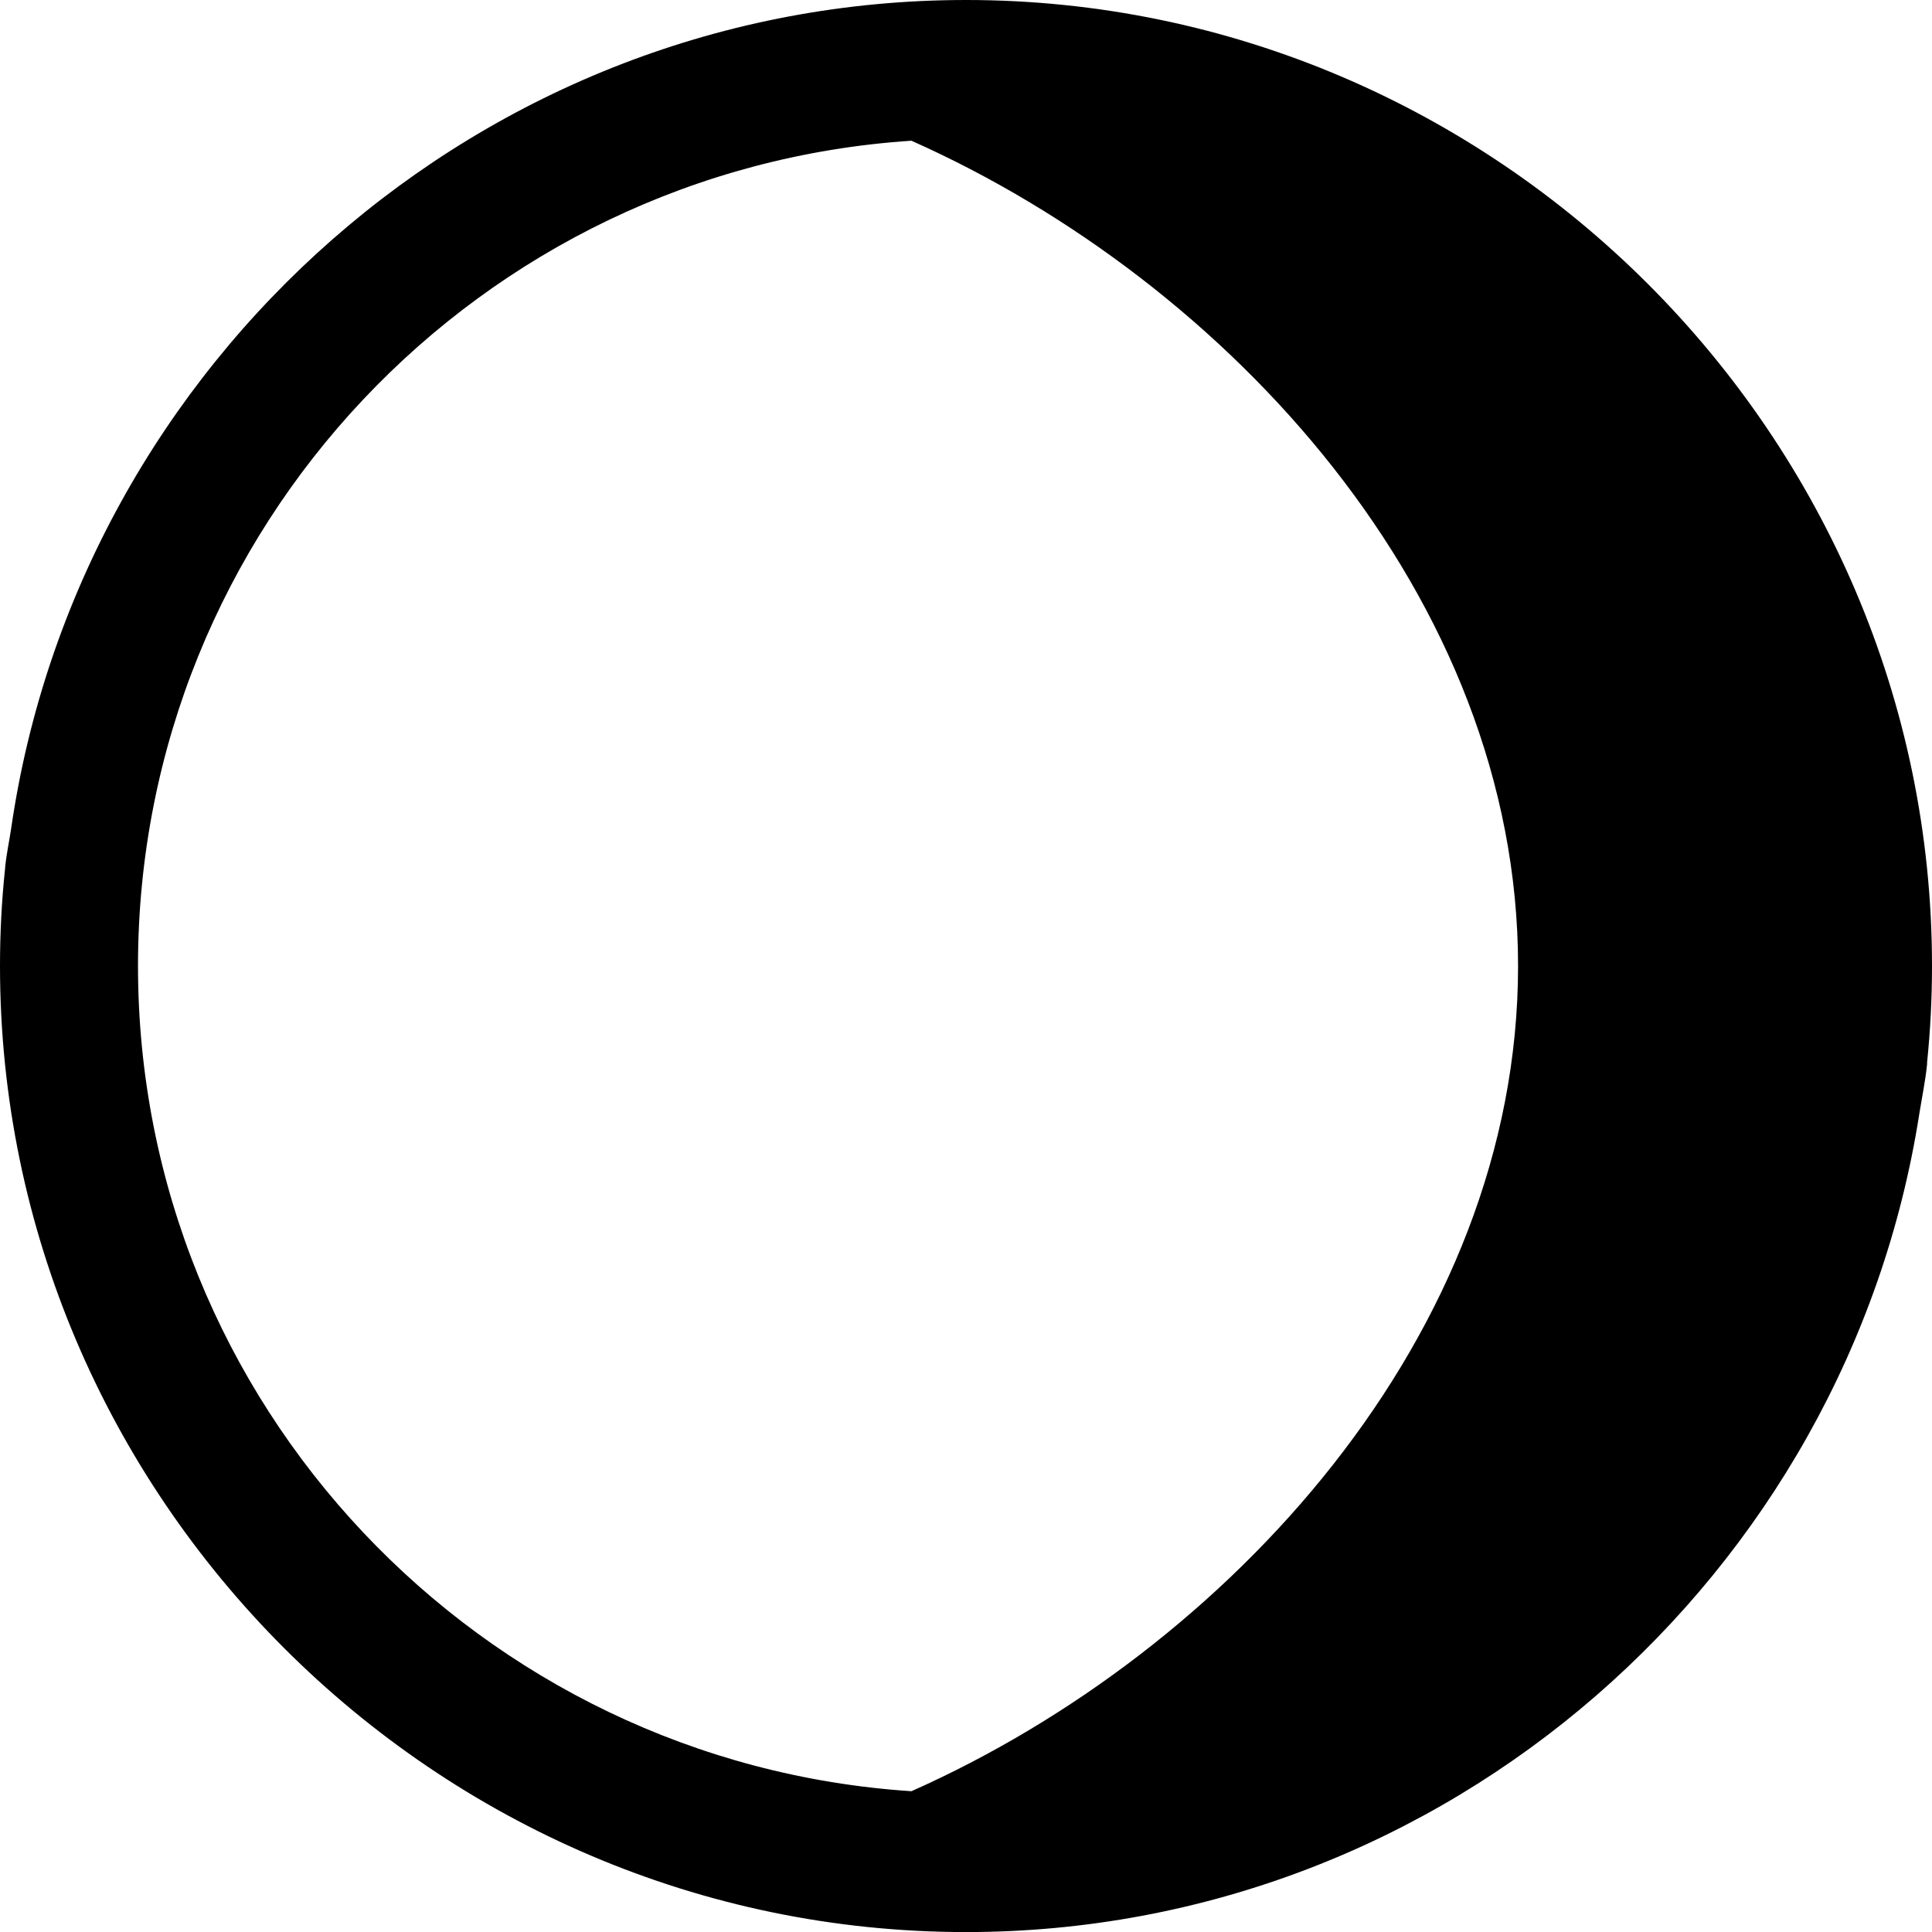 <?xml version="1.0" encoding="iso-8859-1"?>
<!-- Generator: Adobe Illustrator 16.0.0, SVG Export Plug-In . SVG Version: 6.00 Build 0)  -->
<!DOCTYPE svg PUBLIC "-//W3C//DTD SVG 1.1//EN" "http://www.w3.org/Graphics/SVG/1.1/DTD/svg11.dtd">
<svg version="1.1" xmlns="http://www.w3.org/2000/svg" xmlns:xlink="http://www.w3.org/1999/xlink" x="0px" y="0px"
	 width="29.106px" height="29.106px" viewBox="0 0 29.106 29.106" style="enable-background:new 0 0 29.106 29.106;"
	 xml:space="preserve">
<g id="c150_moon">
	<path style="fill:#000000;" d="M29.032,16.006c0.049-0.479,0.074-0.963,0.074-1.454l0,0l0,0C29.106,6.562,22.549,0,14.554,0l0,0
		l0,0C7.259,0,1.186,5.459,0.168,12.482c-0.029,0.195-0.072,0.389-0.091,0.591c0,0.007,0,0.016-0.002,0.027
		C0.025,13.575,0,14.062,0,14.552l0,0l0,0c0,7.99,6.554,14.555,14.554,14.555l0,0l0,0c7.235,0,13.273-5.376,14.36-12.322
		c0.04-0.249,0.092-0.499,0.118-0.752C29.032,16.023,29.032,16.016,29.032,16.006z M2.079,14.552
		c0-6.599,5.156-12.005,11.652-12.432c4.77,2.126,9.139,6.876,9.139,12.432c0,5.557-4.369,10.312-9.139,12.433
		C7.235,26.56,2.079,21.151,2.079,14.552z"/>
</g>
<g id="Capa_1">
</g>
</svg>
